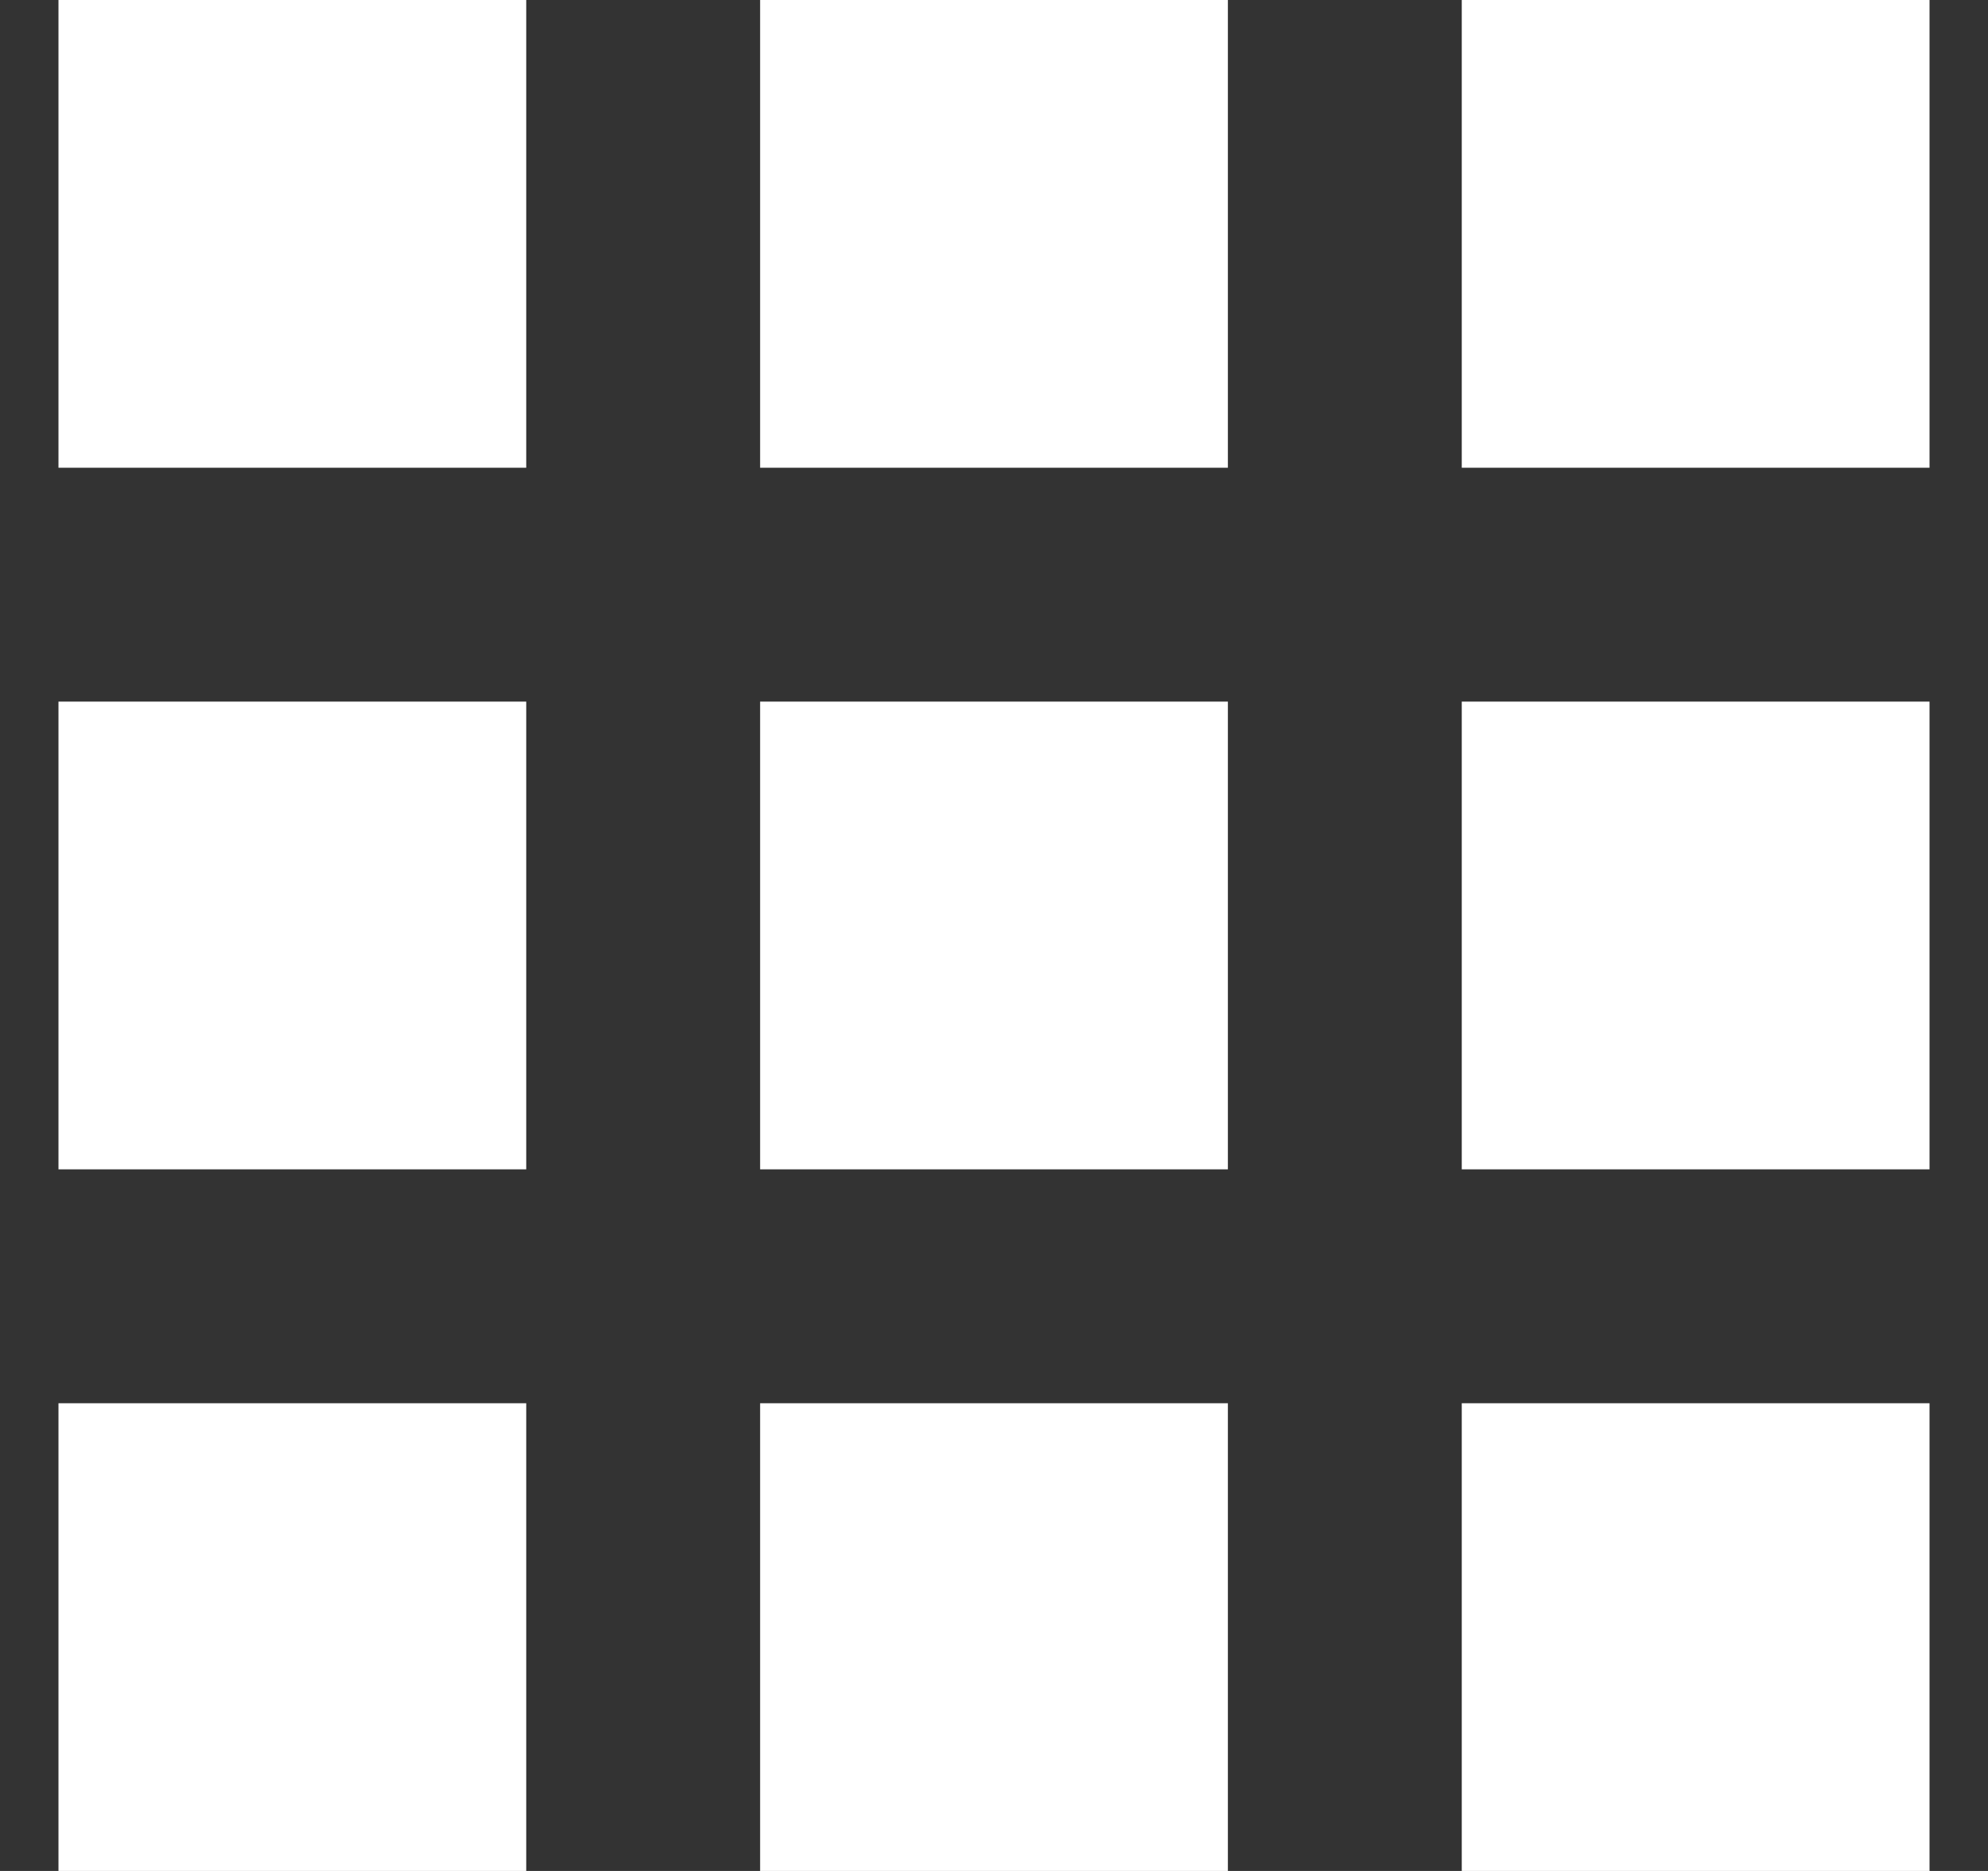 <svg width="17" height="16" viewBox="0 0 17 16" fill="white" xmlns="http://www.w3.org/2000/svg">
<rect x="0" y="0" width="17" height="16" fill="#333333" stroke="none"/>
<g id="Group 9077">
<rect id="Rectangle 3636" x="0.5" width="4" height="4" fill="white"/>
<rect id="Rectangle 3639" x="6.5" width="4" height="4" fill="white"/>
<rect id="Rectangle 3642" x="12.5" width="4" height="4" fill="white"/>
<rect id="Rectangle 3637" x="0.5" y="6" width="4" height="4" fill="white"/>
<rect id="Rectangle 3640" x="6.5" y="6" width="4" height="4" fill="white"/>
<rect id="Rectangle 3643" x="12.5" y="6" width="4" height="4" fill="white"/>
<rect id="Rectangle 3638" x="0.5" y="12" width="4" height="4" fill="white"/>
<rect id="Rectangle 3641" x="6.5" y="12" width="4" height="4" fill="white"/>
<rect id="Rectangle 3644" x="12.5" y="12" width="4" height="4" fill="white"/>
</g>
</svg>
